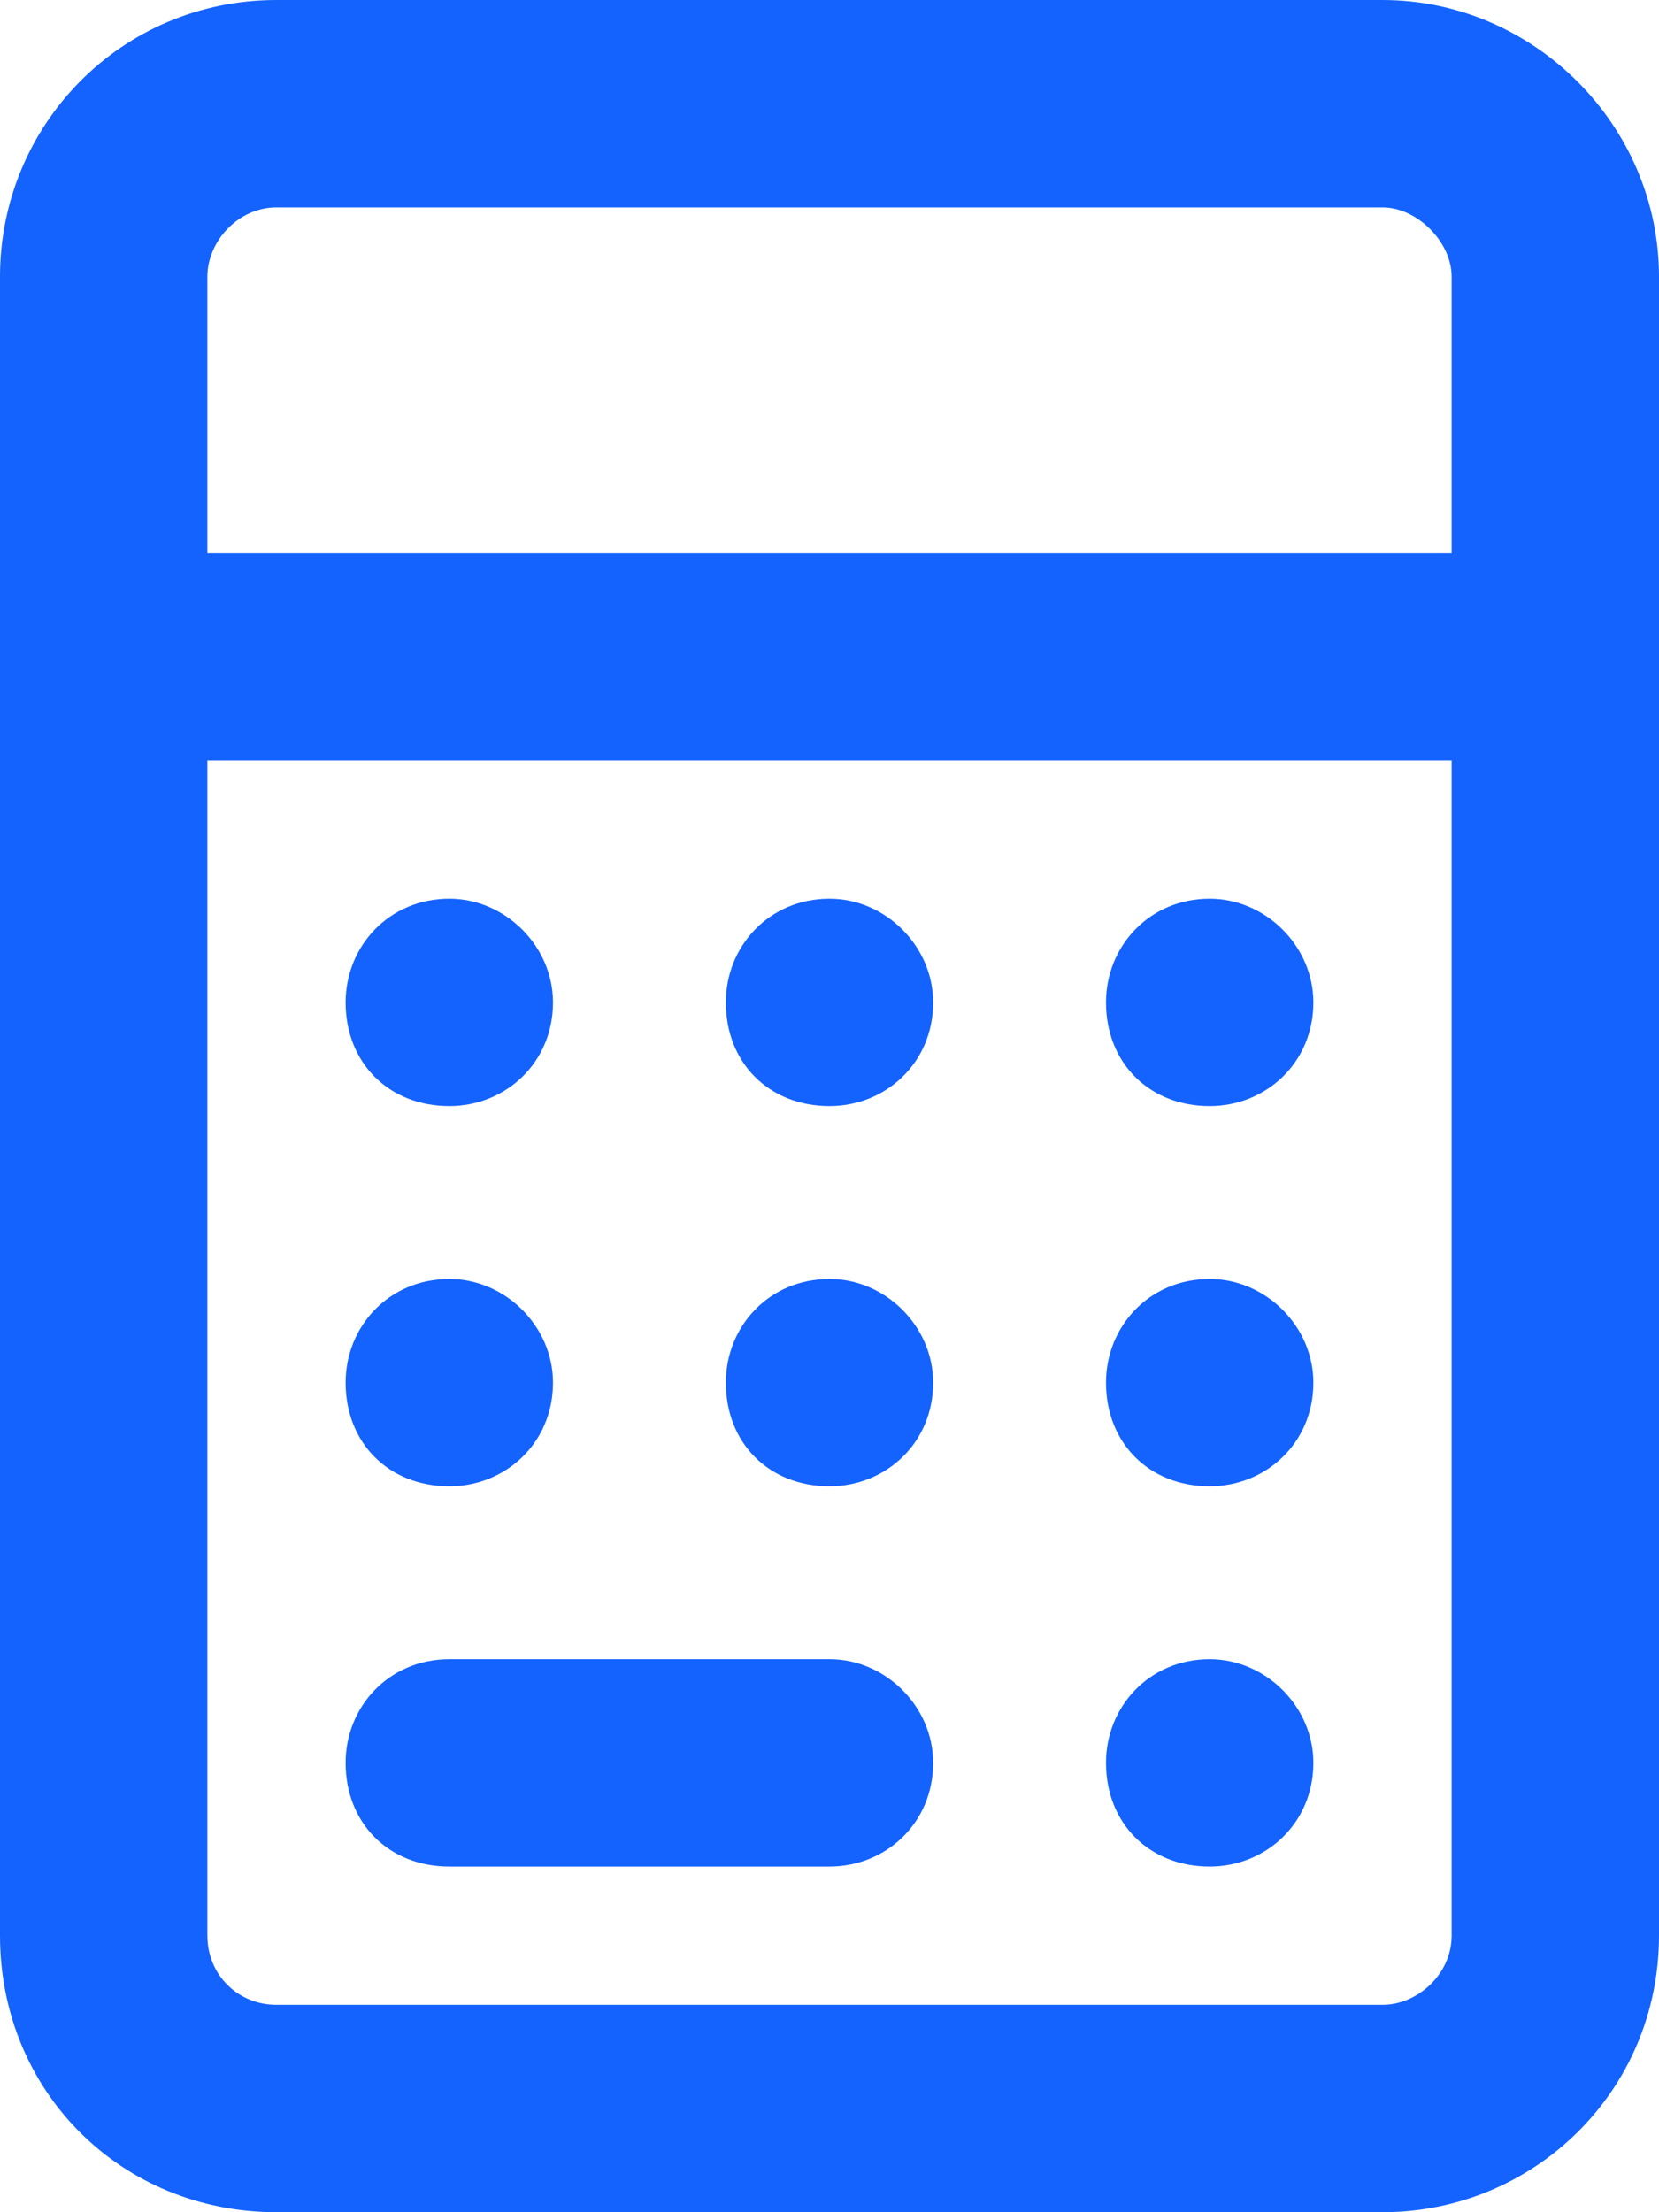 <svg width="21" height="28" viewBox="0 0 21 28" fill="none" xmlns="http://www.w3.org/2000/svg">
<path d="M18.375 9.625H2.625V24.5C2.625 24.992 3.008 25.375 3.5 25.375H17.5C17.938 25.375 18.375 24.992 18.375 24.5V9.625ZM18.375 7V3.5C18.375 3.062 17.938 2.625 17.5 2.625H3.5C3.008 2.625 2.625 3.062 2.625 3.5V7H18.375ZM21 7V8.312V9.625V24.5C21 26.469 19.414 28 17.5 28H3.5C1.531 28 0 26.469 0 24.5V9.625V8.312V7V3.5C0 1.586 1.531 0 3.5 0H17.5C19.414 0 21 1.586 21 3.5V7ZM4.375 12.688C4.375 11.977 4.922 11.375 5.688 11.375C6.398 11.375 7 11.977 7 12.688C7 13.453 6.398 14 5.688 14C4.922 14 4.375 13.453 4.375 12.688ZM5.688 16.188C6.398 16.188 7 16.789 7 17.5C7 18.266 6.398 18.812 5.688 18.812C4.922 18.812 4.375 18.266 4.375 17.5C4.375 16.789 4.922 16.188 5.688 16.188ZM4.375 22.312C4.375 21.602 4.922 21 5.688 21H10.5C11.211 21 11.812 21.602 11.812 22.312C11.812 23.078 11.211 23.625 10.5 23.625H5.688C4.922 23.625 4.375 23.078 4.375 22.312ZM10.5 11.375C11.211 11.375 11.812 11.977 11.812 12.688C11.812 13.453 11.211 14 10.5 14C9.734 14 9.188 13.453 9.188 12.688C9.188 11.977 9.734 11.375 10.5 11.375ZM9.188 17.5C9.188 16.789 9.734 16.188 10.5 16.188C11.211 16.188 11.812 16.789 11.812 17.5C11.812 18.266 11.211 18.812 10.5 18.812C9.734 18.812 9.188 18.266 9.188 17.5ZM15.312 11.375C16.023 11.375 16.625 11.977 16.625 12.688C16.625 13.453 16.023 14 15.312 14C14.547 14 14 13.453 14 12.688C14 11.977 14.547 11.375 15.312 11.375ZM14 17.5C14 16.789 14.547 16.188 15.312 16.188C16.023 16.188 16.625 16.789 16.625 17.5C16.625 18.266 16.023 18.812 15.312 18.812C14.547 18.812 14 18.266 14 17.5ZM15.312 21C16.023 21 16.625 21.602 16.625 22.312C16.625 23.078 16.023 23.625 15.312 23.625C14.547 23.625 14 23.078 14 22.312C14 21.602 14.547 21 15.312 21Z" fill="#1463FF"/>
</svg>
